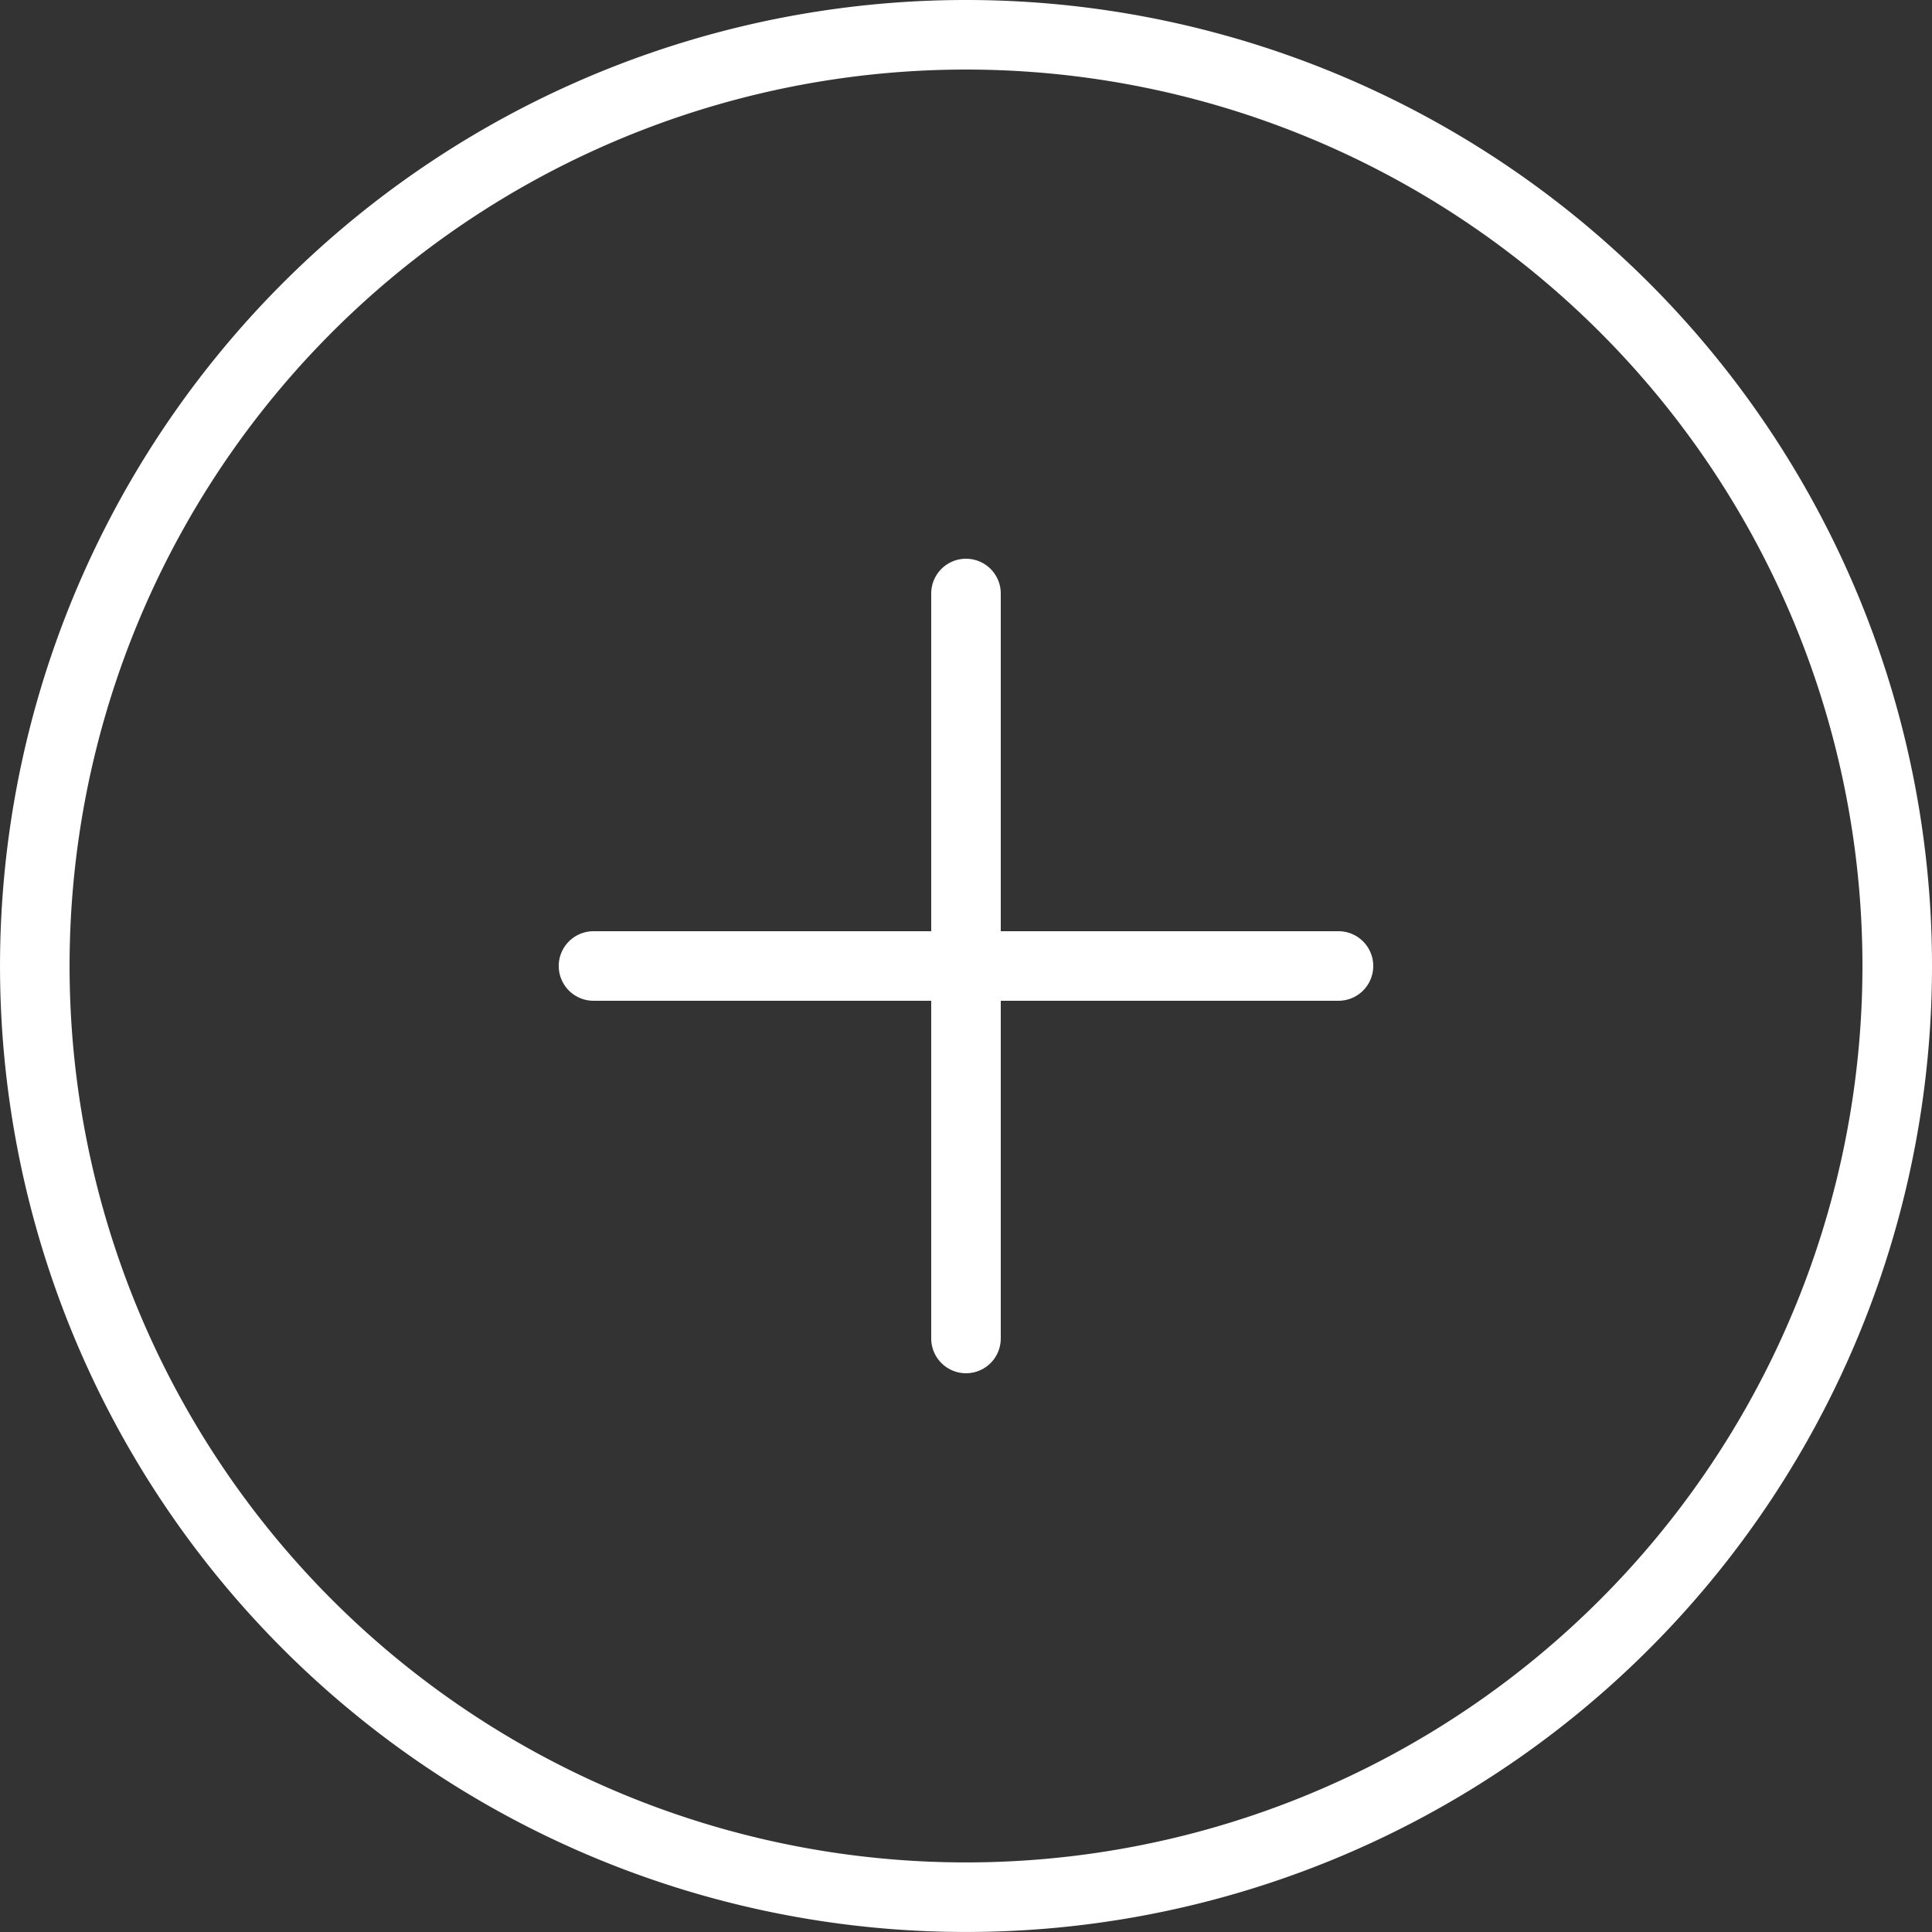 <svg xmlns="http://www.w3.org/2000/svg" width="83.325" height="83.325" viewBox="0 0 83.325 83.325">
  <rect x="0" y="0" width="83.325" height="83.325" fill="#333333" stroke="none"/>
  <g id="icon-plus" transform="translate(-1.5 -1.5)">
    <path id="Trazado_380" data-name="Trazado 380" d="M83.325,43.162A40.162,40.162,0,1,1,43.162,3,40.162,40.162,0,0,1,83.325,43.162Z" transform="translate(0 0)" fill="none" stroke="#fff" stroke-linecap="round" stroke-linejoin="round" stroke-width="3"/>
    <path id="Trazado_381" data-name="Trazado 381" d="M18,12V44.13" transform="translate(25.162 15.097)" fill="none" stroke="#fff" stroke-linecap="round" stroke-linejoin="round" stroke-width="3"/>
    <path id="Trazado_382" data-name="Trazado 382" d="M12,18H44.13" transform="translate(15.097 25.162)" fill="none" stroke="#fff" stroke-linecap="round" stroke-linejoin="round" stroke-width="3"/>
  </g>
</svg>

